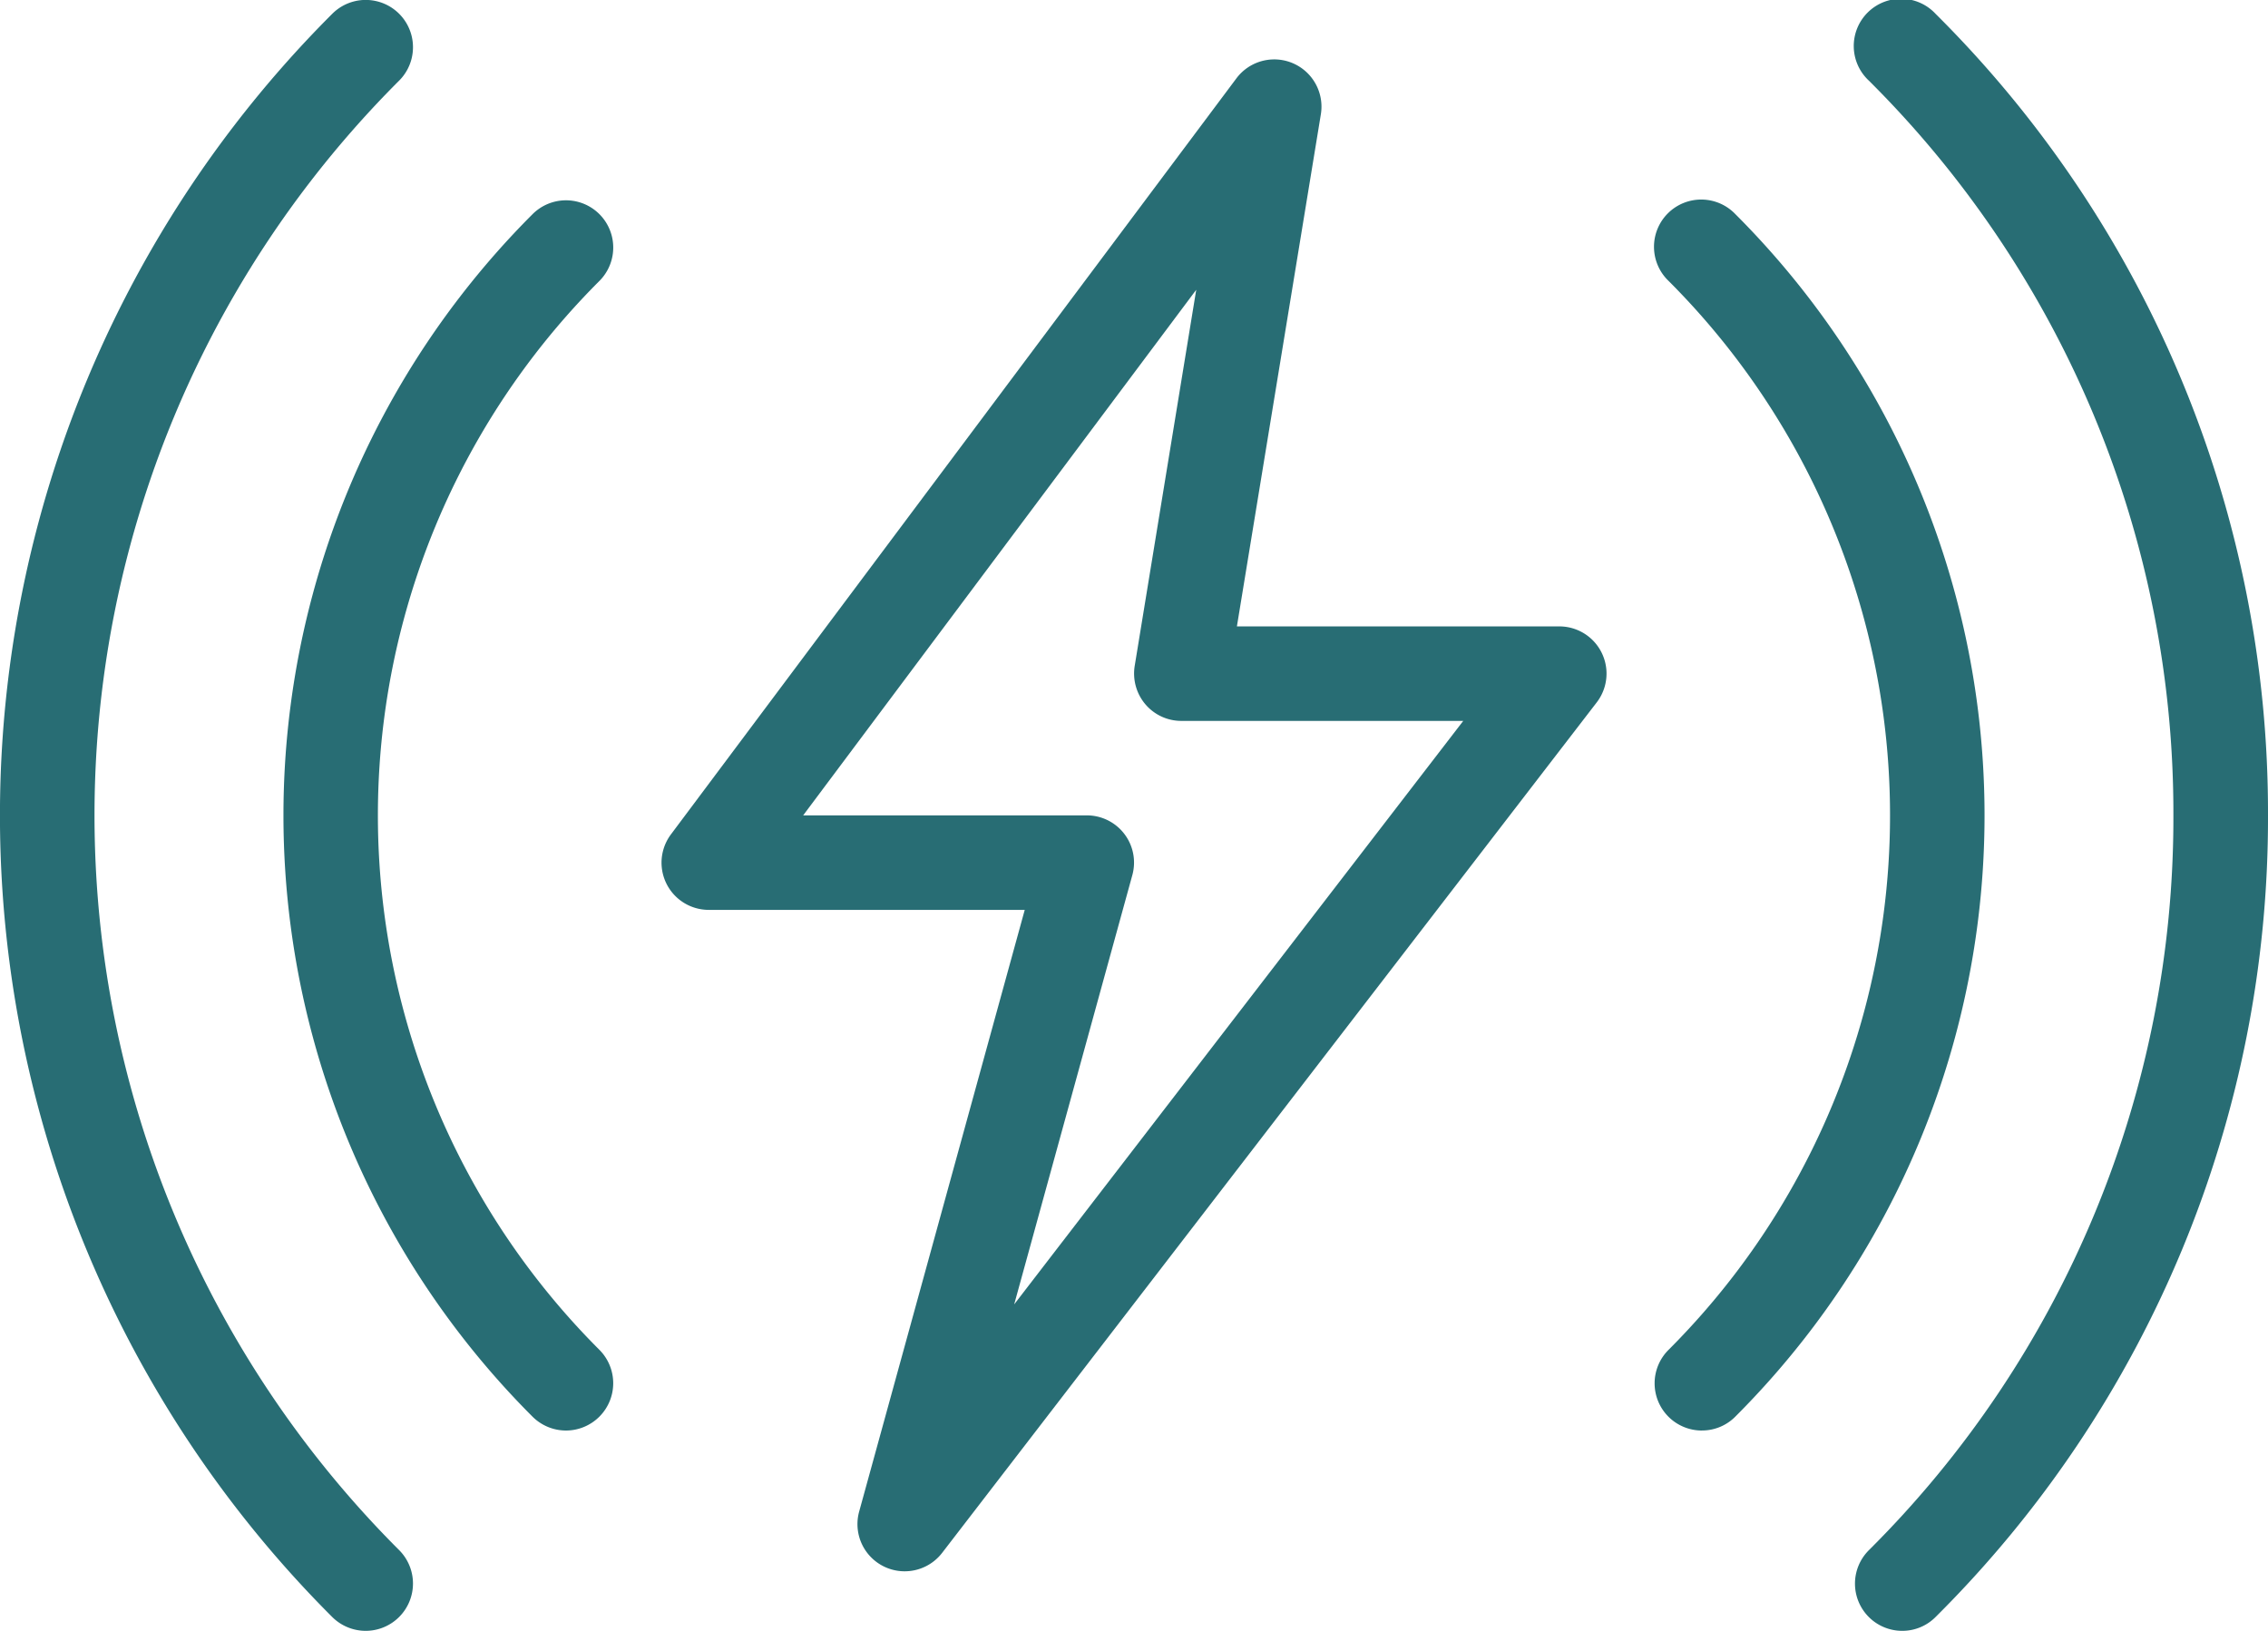 <svg xmlns="http://www.w3.org/2000/svg" width="70" height="50.339" viewBox="0 0 70 50.339">
  <g id="charge" transform="translate(0 -3.371)">
    <path id="Контур_193" data-name="Контур 193" d="M11.721,43.464a1.465,1.465,0,0,1-1.033-.426,26.244,26.244,0,0,1,0-37.12,1.458,1.458,0,0,1,2.062,2.062,23.321,23.321,0,0,0,0,32.993,1.46,1.46,0,0,1-1.032,2.491Z" transform="translate(5.75 4.063)" fill="#286d74"/>
    <path id="Контур_194" data-name="Контур 194" d="M11.287,53.71a1.465,1.465,0,0,1-1.032-.426,34.975,34.975,0,0,1,0-49.487A1.458,1.458,0,0,1,12.32,5.859a32.053,32.053,0,0,0,0,45.36,1.46,1.46,0,0,1-1.033,2.491Z" transform="translate(0 0)" fill="#286d74"/>
    <path id="Контур_195" data-name="Контур 195" d="M21.089,53.71a1.457,1.457,0,0,1-1.033-2.488,31.873,31.873,0,0,0,9.4-22.683,31.861,31.861,0,0,0-9.4-22.68A1.458,1.458,0,1,1,22.118,3.8,34.758,34.758,0,0,1,32.376,28.539,34.758,34.758,0,0,1,22.118,53.281a1.444,1.444,0,0,1-1.03.429Z" transform="translate(37.624 0)" fill="#286d74"/>
    <path id="Контур_196" data-name="Контур 196" d="M18.969,43.464a1.457,1.457,0,0,1-1.033-2.488,23.325,23.325,0,0,0,0-33A1.458,1.458,0,1,1,20,5.917a26.236,26.236,0,0,1,0,37.117,1.444,1.444,0,0,1-1.03.429Z" transform="translate(33.56 4.063)" fill="#286d74"/>
    <path id="Контур_197" data-name="Контур 197" d="M14.5,50.666A1.456,1.456,0,0,1,13.1,48.82L18.21,30.25H8.457a1.457,1.457,0,0,1-1.167-2.33L24.741,4.586a1.458,1.458,0,0,1,2.608,1.108L24.758,21.5h9.949a1.457,1.457,0,0,1,1.155,2.348L15.658,50.1A1.458,1.458,0,0,1,14.5,50.666ZM11.371,27.333h8.753a1.457,1.457,0,0,1,1.406,1.846L17.884,42.427l13.86-18.01h-8.7a1.454,1.454,0,0,1-1.111-.513,1.47,1.47,0,0,1-.33-1.181l1.9-11.614Z" transform="translate(13.418 1.206)" fill="#286d74"/>
  </g>
</svg>
